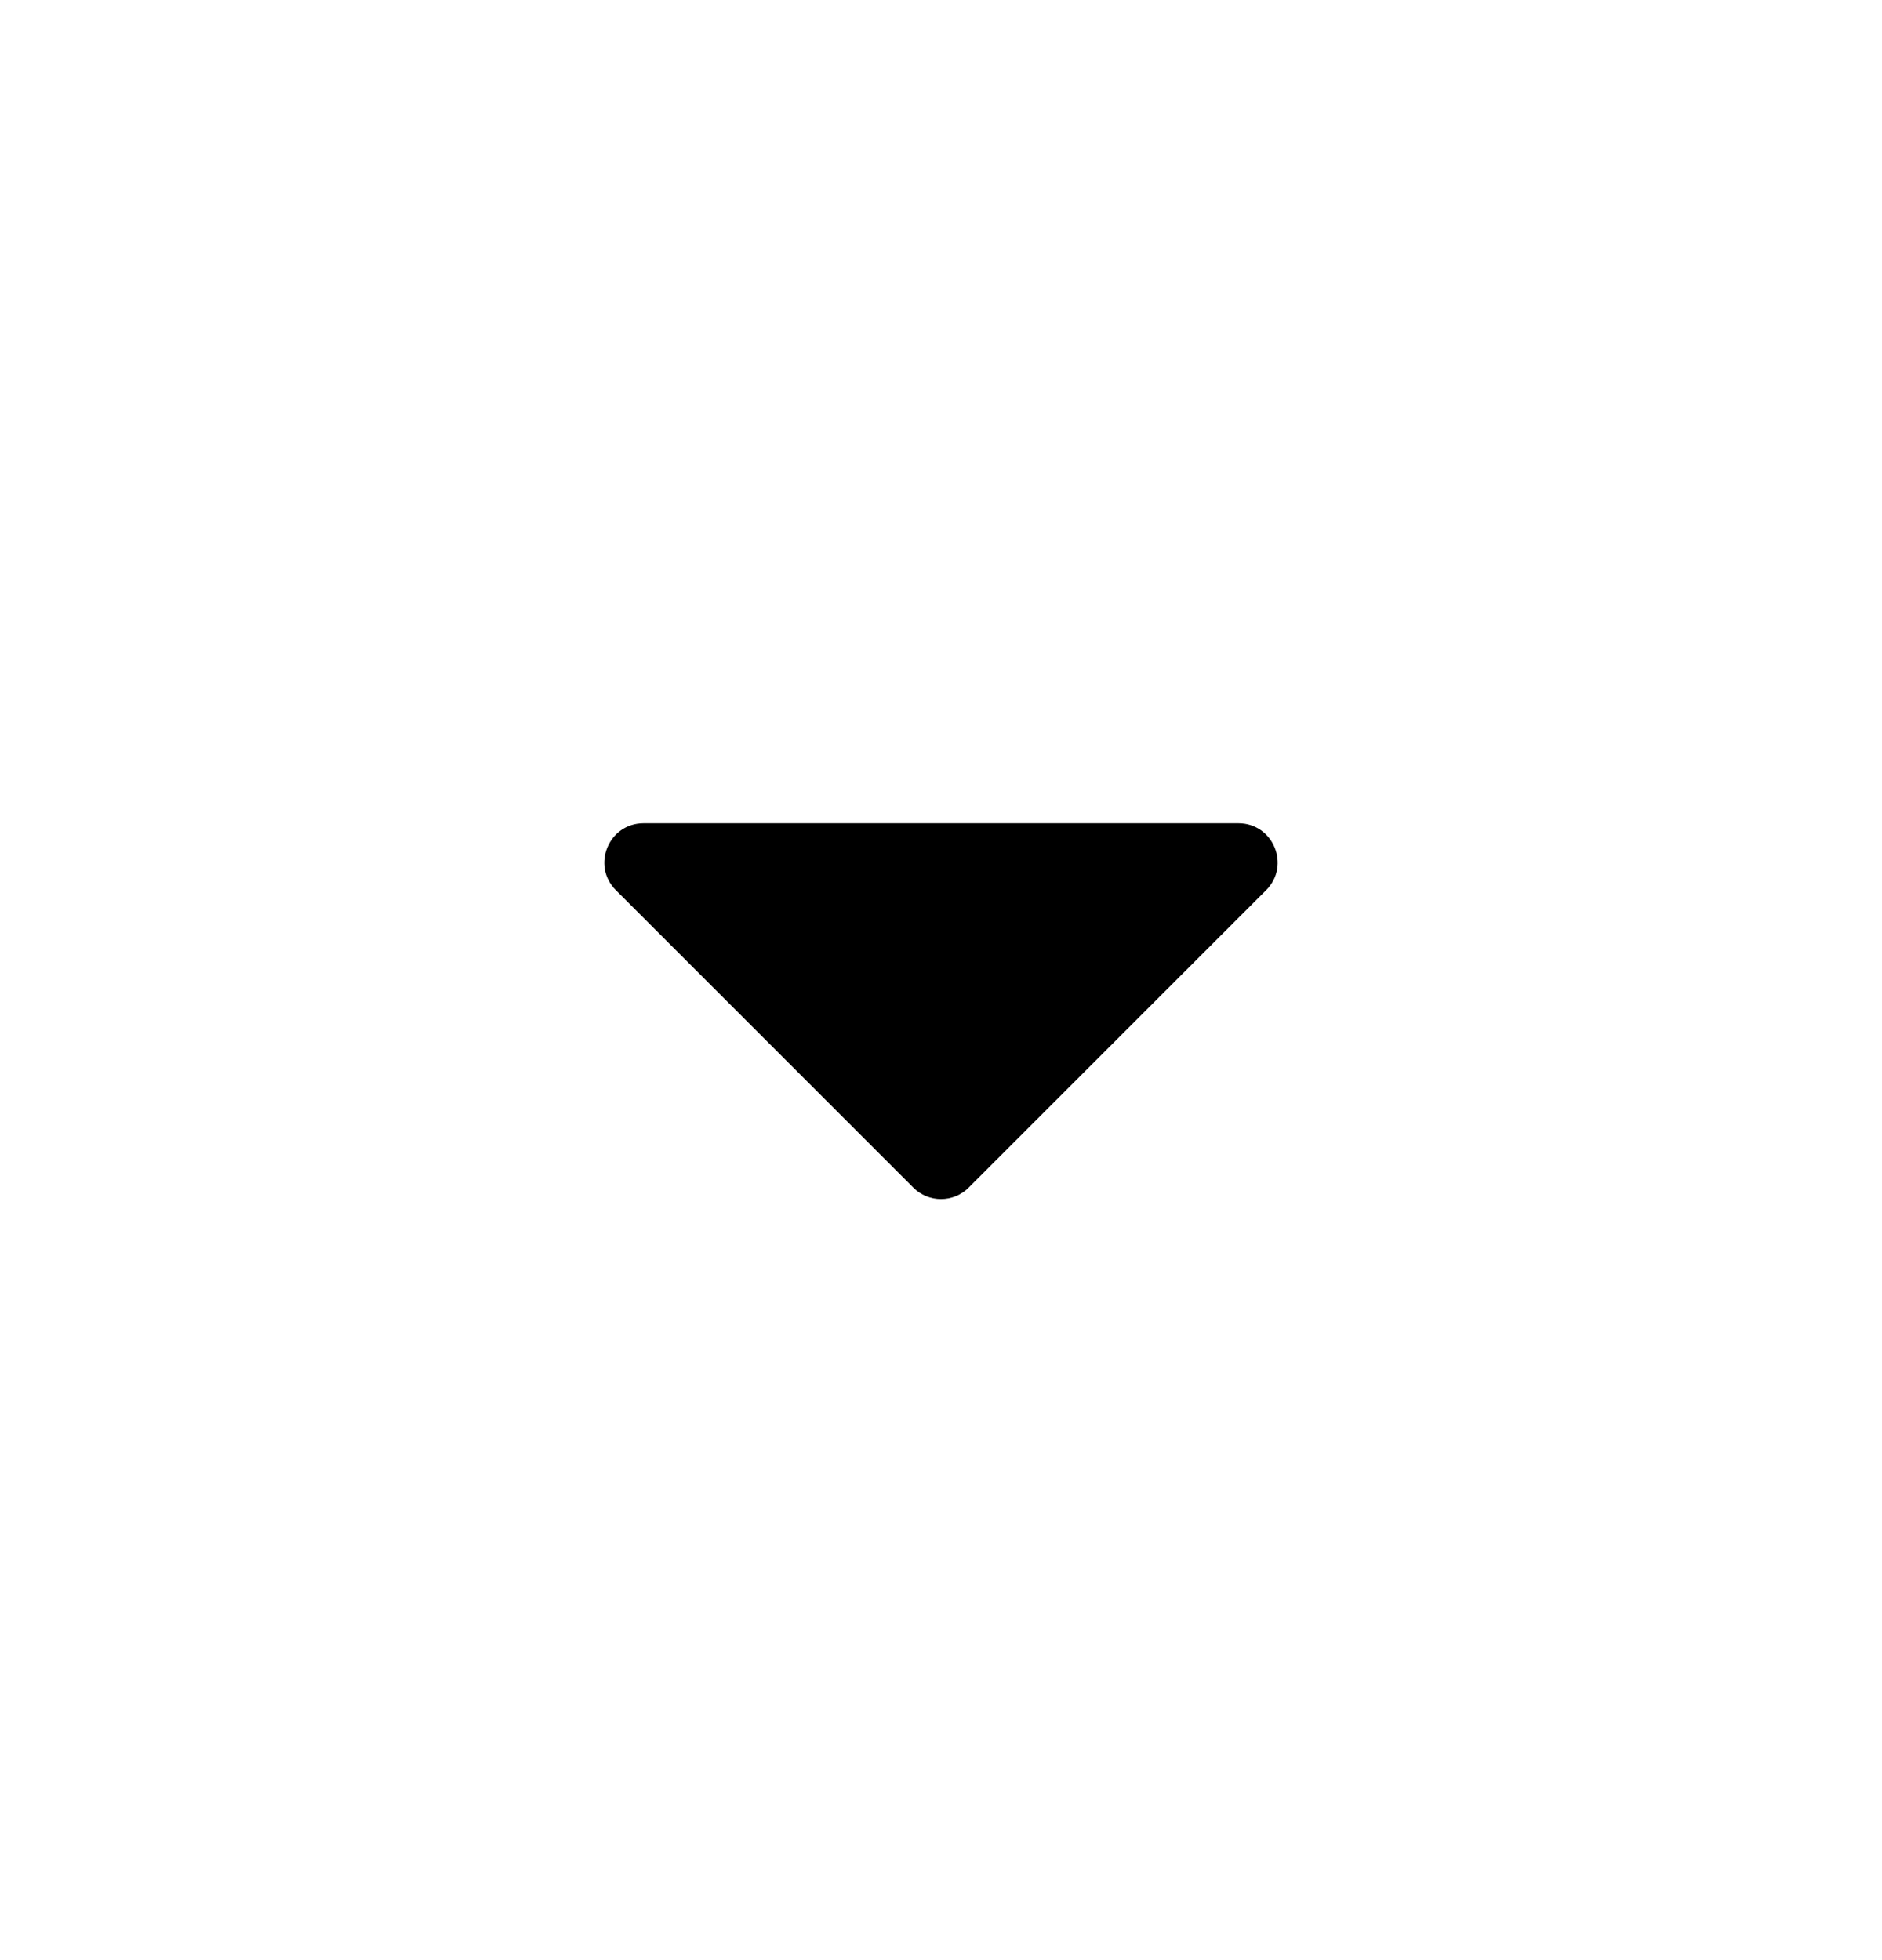 <svg width="24" height="25" viewBox="0 0 24 25" fill="none" xmlns="http://www.w3.org/2000/svg">
<path d="M11.646 15.146C11.842 15.342 12.158 15.342 12.354 15.146L16.146 11.354C16.461 11.039 16.238 10.5 15.793 10.5H8.207C7.762 10.5 7.539 11.039 7.854 11.354L11.646 15.146Z" fill="black"/>
</svg>
